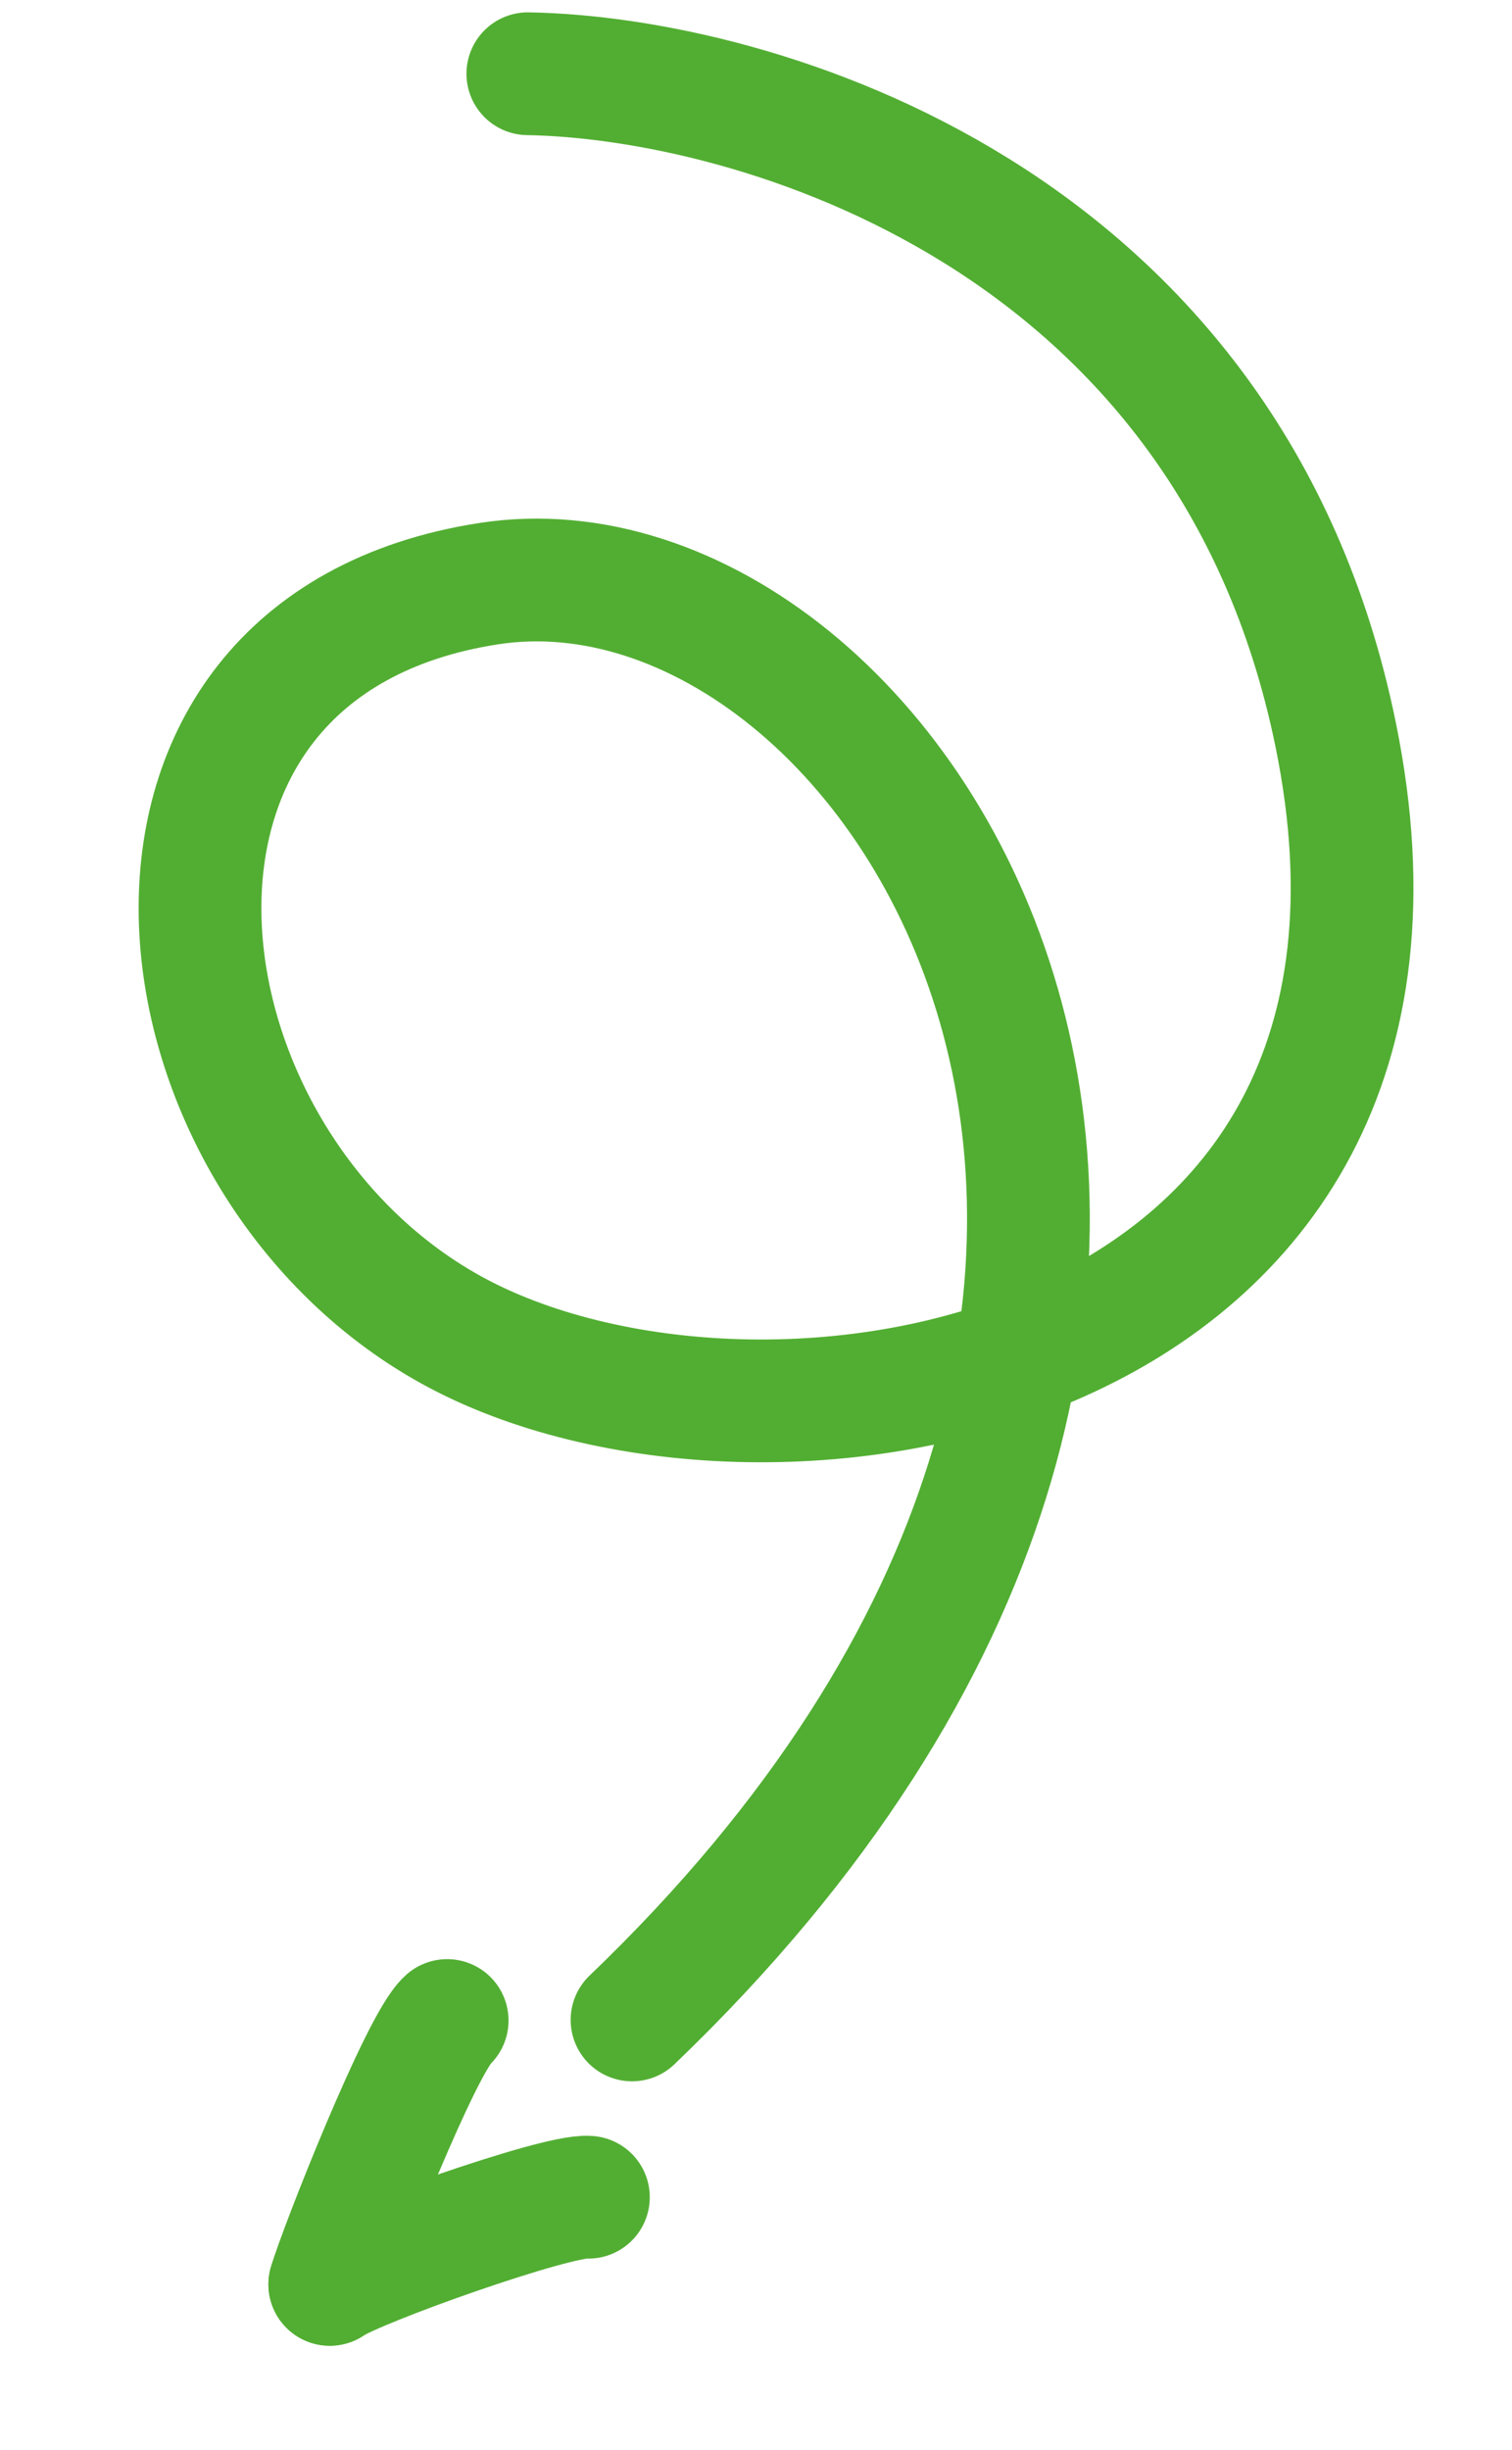 <svg width="50" height="81" viewBox="0 0 50 81" fill="none" xmlns="http://www.w3.org/2000/svg">
<path d="M10.906 75.523C11.226 74.409 13.921 67.574 14.787 66.801" stroke="#52AE32" stroke-width="4.059" stroke-linecap="round" stroke-linejoin="round"/>
<path d="M19.458 72.643C18.409 72.55 11.766 74.918 10.905 75.524" stroke="#52AE32" stroke-width="4.059" stroke-linecap="round" stroke-linejoin="round"/>
<path d="M17.455 2.438C24.902 2.563 40.673 7.111 44.173 24.309C48.548 45.807 25.135 49.63 14.904 43.959C4.672 38.287 2.617 21.391 16.163 19.296C29.708 17.202 46.009 42.714 20.9 66.781" stroke="#52AE32" stroke-width="4.059" stroke-linecap="round" stroke-linejoin="round"/>
</svg>
